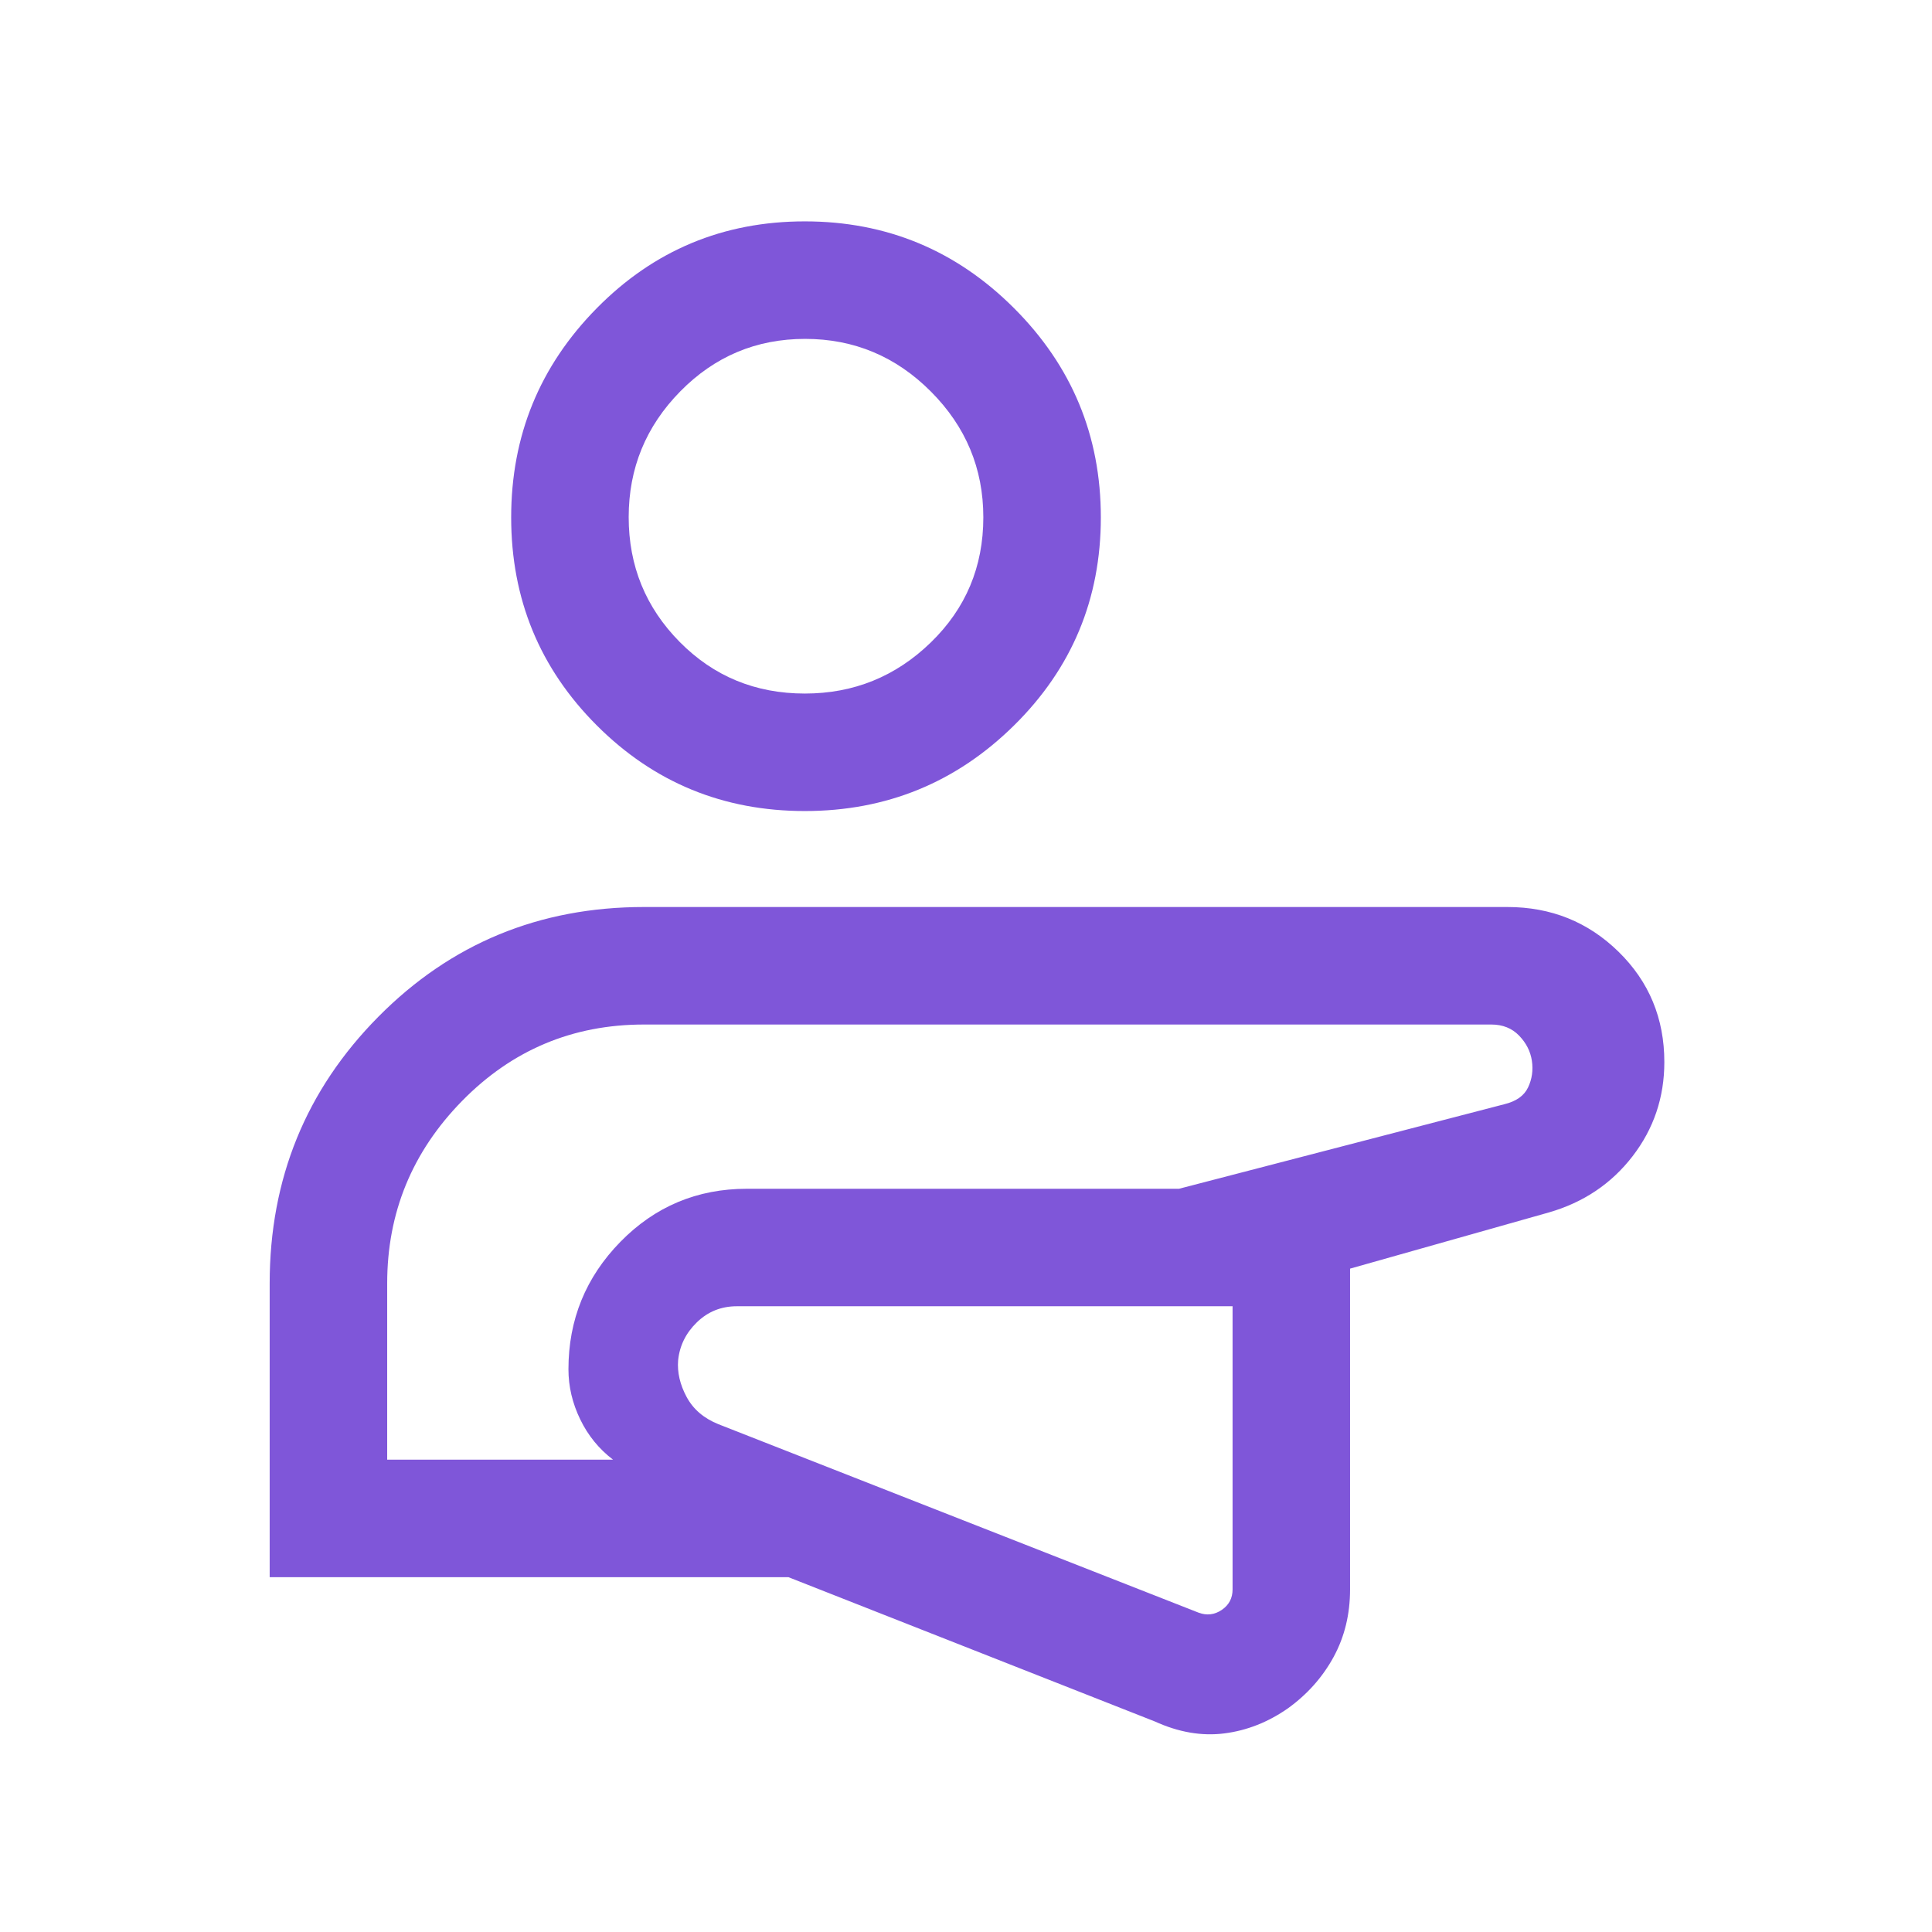 <svg
  xmlns="http://www.w3.org/2000/svg"
  height="24px"
  viewBox="0 -960 960 960"
  width="24px"
  fill="#7F56D9"
>
  <path
    d="M478.69-286ZM134-176.31v-145.92q0-78 53.99-132.54 53.99-54.54 132.01-54.54h429q32.57 0 55.28 22.26Q827-464.79 827-432.26q0 26.29-15.77 46.77-15.77 20.49-41.62 27.95l-98.77 27.92v159.39q0 18.56-8.19 33.59-8.19 15.02-22.65 25.48-14.82 10.35-31.64 12.48-16.82 2.14-34.59-5.96l-182-71.67H134Zm478.46-134.62H366.15q-11.65 0-19.86 7.97-8.21 7.96-9.33 18.88-.73 9 4.2 18.19 4.93 9.2 15.84 13.58l238.54 93.62q6.15 2.3 11.54-1.35 5.38-3.65 5.38-10.19v-140.7Zm-420.07 76.24h112.23q-10.5-8-16.33-20.07-5.83-12.06-5.83-24.86 0-36.94 25.81-63.32 25.81-26.37 62.88-26.37h214.69l161.62-42q8.87-2.13 11.82-8.34 2.95-6.2 1.91-13.24-1.05-7.03-6.37-12.53-5.32-5.5-13.82-5.5H320q-53.17 0-90.39 37.97t-37.22 90.64v87.62ZM399.92-557q-60.83 0-103.37-42.54Q254-642.09 254-702.92t42.55-103.95Q339.09-850 399.92-850q60.83 0 103.95 43.13Q547-763.75 547-702.92q0 60.83-43.13 103.38Q460.75-557 399.92-557Zm.02-58.38q36.39 0 62.53-25.35 26.14-25.34 26.14-62.21 0-36.39-26.08-62.53t-62.47-26.14q-36.39 0-62.03 26.08t-25.64 62.47q0 36.39 25.34 62.03 25.34 25.65 62.21 25.65ZM478.69-286ZM400-703Z"
  />
</svg>
